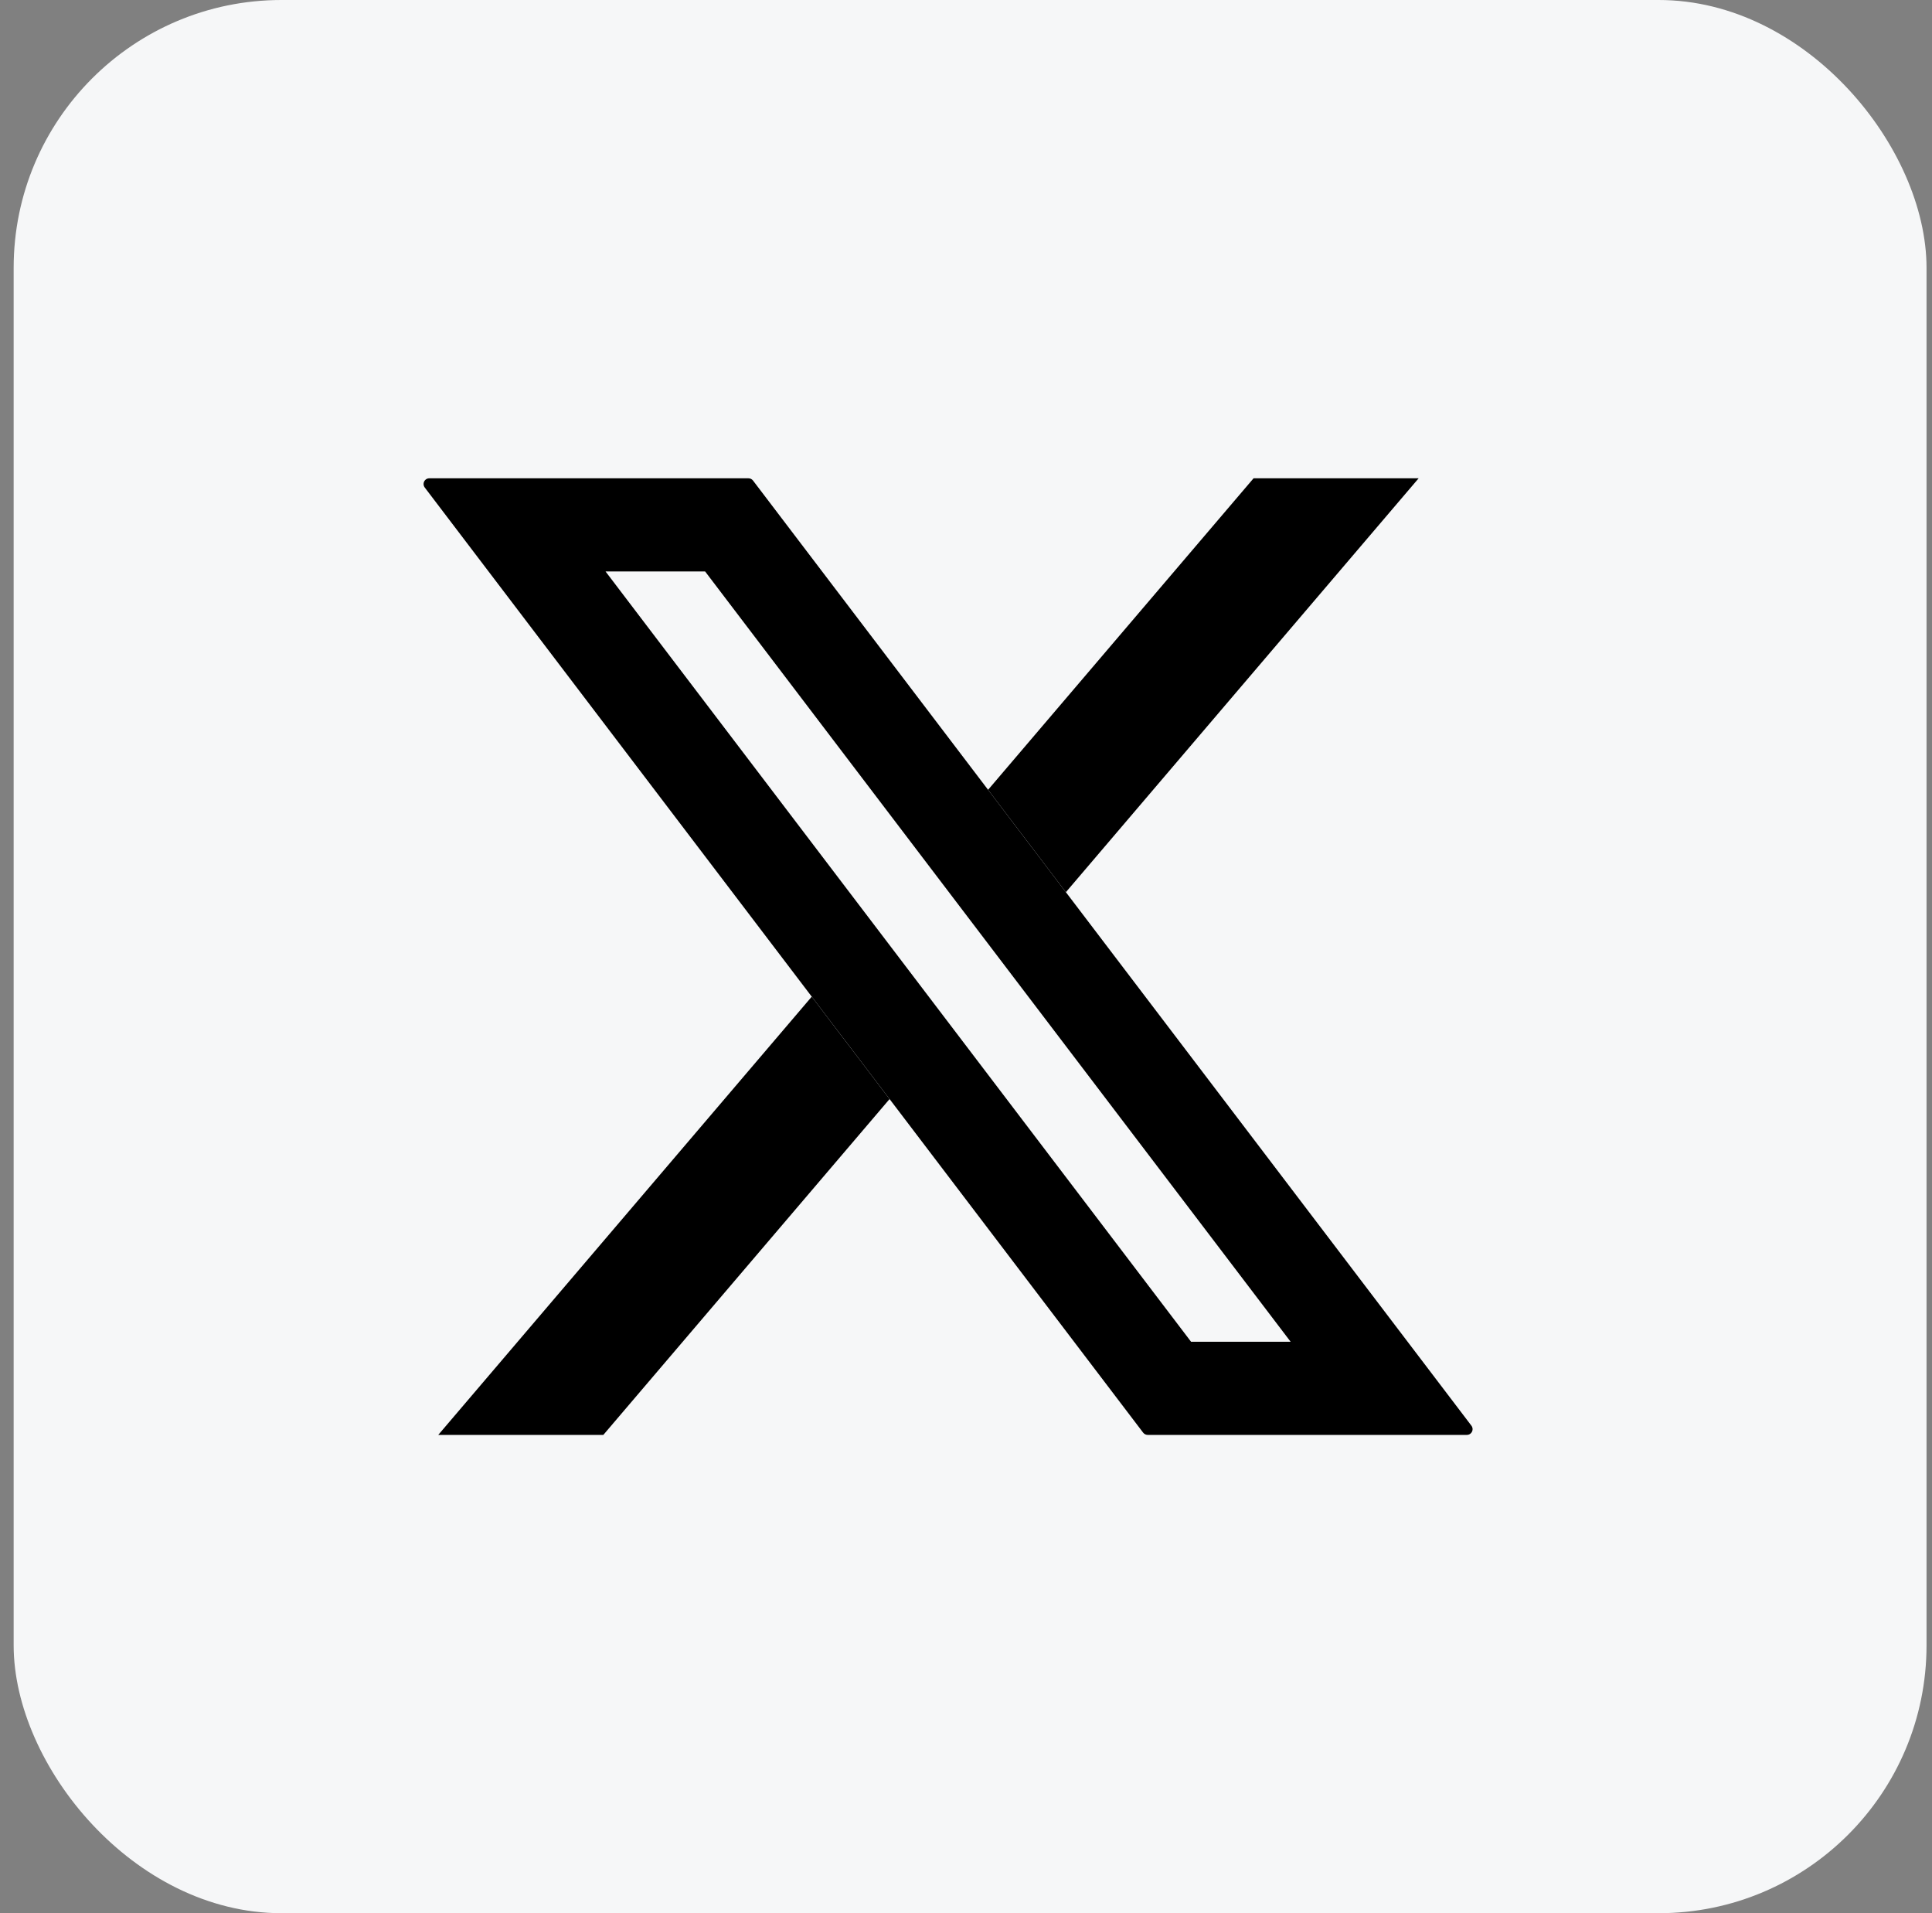 <?xml version="1.0" encoding="UTF-8"?>
<svg width="101px" height="100px" viewBox="0 0 101 100" version="1.1" xmlns="http://www.w3.org/2000/svg" xmlns:xlink="http://www.w3.org/1999/xlink">
    <rect x="0" y="0" width="101" height="100" fill="#808080" stroke="none"/>
    <g stroke="none" stroke-width="1" fill="none" fill-rule="evenodd">
        <g id="tiwtter_logo_default-" transform="translate(0.714, 0)">
            <rect fill="#F6F7F8" x="0" y="0" width="100" height="100" rx="14"></rect>
            <g id="tiwtter" transform="translate(21.429, 25)" fill="#000000" fill-rule="nonzero">
                <g>
                    <path d="M20.293,27.094 L24.361,32.446 L9.398,50 L0.768,50 L20.293,27.094 Z M52.02,0 L33.579,21.633 L29.511,16.282 L43.39,0 L52.02,0 Z"></path>
                    <path d="M16.984,0 C17.078,0 17.166,0.044 17.223,0.118 L54.779,49.519 C54.879,49.651 54.854,49.839 54.722,49.939 C54.67,49.979 54.606,50 54.541,50 L37.856,50 C37.762,50 37.674,49.956 37.617,49.882 L0.061,0.481 C-0.039,0.349 -0.013,0.161 0.118,0.061 C0.17,0.021 0.234,0 0.3,0 L16.984,0 Z M14.718,4.869 L9.513,4.869 L40.122,45.131 L45.327,45.131 L14.718,4.869 Z"></path>
                </g>
            </g>
        </g>
    </g>
</svg>
